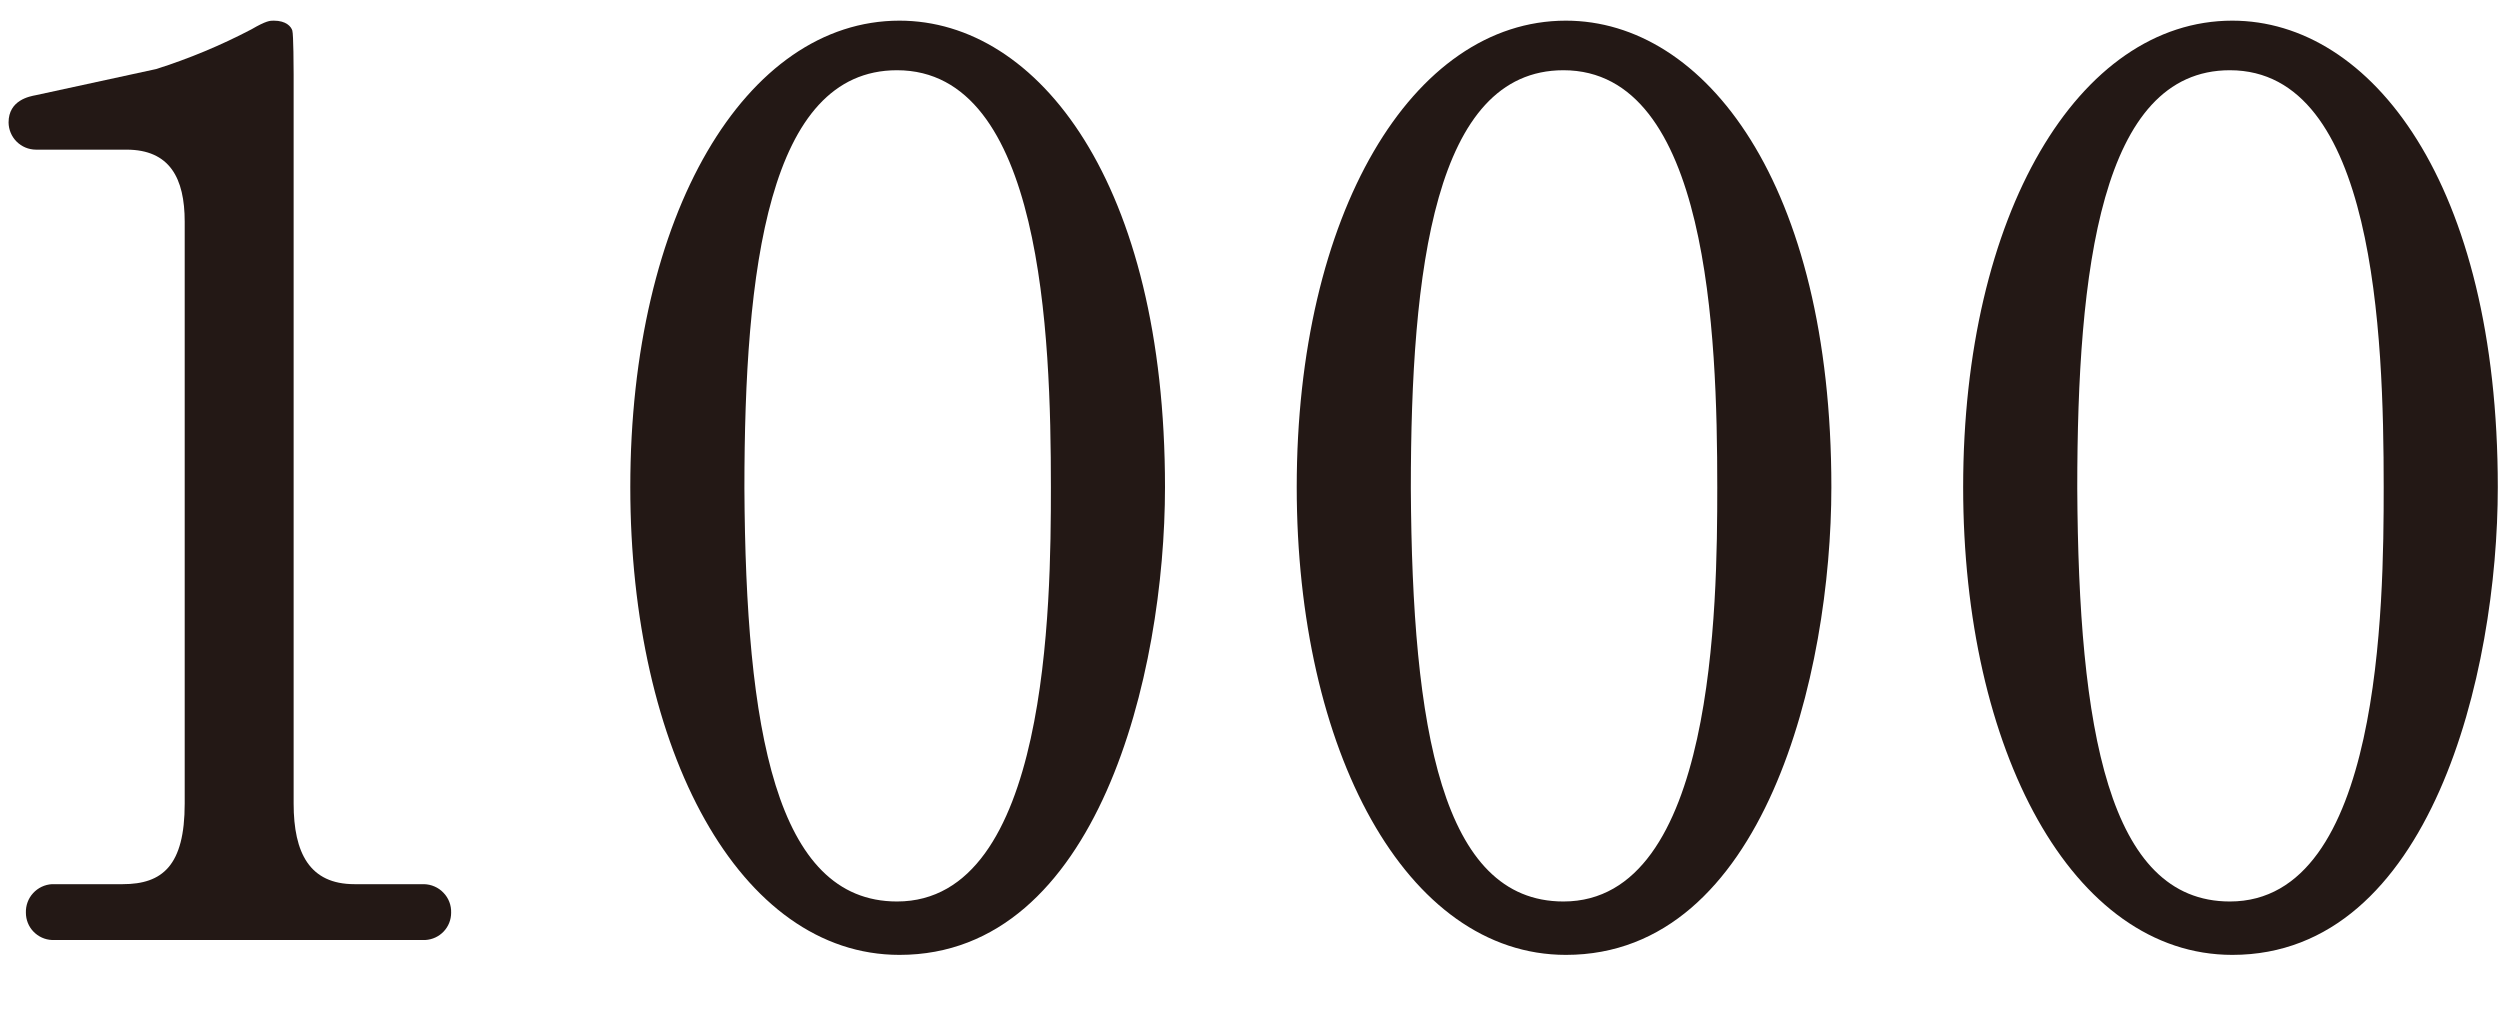 <svg width="42" height="17" viewBox="0 0 42 17" fill="none" xmlns="http://www.w3.org/2000/svg">
<path d="M7.147 15.792H0.873C0.755 15.787 0.644 15.736 0.562 15.651C0.48 15.566 0.435 15.452 0.435 15.334C0.431 15.213 0.474 15.094 0.556 15.005C0.638 14.915 0.752 14.861 0.873 14.854H2.062C2.729 14.854 3.103 14.542 3.103 13.5V3.725C3.103 2.994 2.853 2.514 2.124 2.514H0.602C0.481 2.513 0.365 2.465 0.279 2.379C0.194 2.294 0.145 2.178 0.144 2.057C0.144 1.681 0.498 1.619 0.602 1.599L2.624 1.16C3.176 0.985 3.711 0.762 4.224 0.493C4.474 0.347 4.537 0.347 4.599 0.347C4.808 0.347 4.891 0.447 4.911 0.513C4.931 0.579 4.933 1.16 4.933 1.244V13.5C4.933 14.333 5.204 14.854 5.954 14.854H7.12C7.182 14.855 7.243 14.868 7.3 14.893C7.356 14.917 7.408 14.953 7.45 14.998C7.493 15.042 7.527 15.095 7.549 15.153C7.571 15.21 7.581 15.272 7.579 15.334C7.579 15.451 7.535 15.564 7.454 15.649C7.374 15.734 7.264 15.785 7.147 15.792V15.792Z" fill="#231815"/>
<path d="M15.111 16.042C12.423 16.042 10.589 12.603 10.589 8.184C10.589 3.6 12.528 0.347 15.111 0.347C17.446 0.347 19.572 3.079 19.572 8.184C19.572 11.311 18.446 16.042 15.111 16.042ZM15.07 1.18C12.902 1.18 12.506 4.538 12.506 8.205C12.528 12.248 13.027 15.145 15.07 15.145C17.613 15.145 17.655 10.165 17.655 8.184C17.655 5.621 17.508 1.18 15.07 1.18Z" fill="#231815"/>
<path d="M26.307 16.042C23.619 16.042 21.785 12.603 21.785 8.184C21.785 3.6 23.723 0.347 26.307 0.347C28.641 0.347 30.767 3.079 30.767 8.184C30.767 11.311 29.642 16.042 26.307 16.042ZM26.266 1.18C24.098 1.18 23.702 4.538 23.702 8.205C23.723 12.248 24.223 15.145 26.266 15.145C28.809 15.145 28.85 10.165 28.85 8.184C28.85 5.621 28.704 1.18 26.266 1.18V1.18Z" fill="#231815"/>
<path d="M37.503 16.042C34.814 16.042 32.981 12.603 32.981 8.184C32.981 3.6 34.919 0.347 37.503 0.347C39.837 0.347 41.963 3.079 41.963 8.184C41.963 11.311 40.836 16.042 37.503 16.042ZM37.462 1.18C35.294 1.18 34.898 4.538 34.898 8.205C34.919 12.248 35.419 15.145 37.462 15.145C40.004 15.145 40.046 10.165 40.046 8.184C40.046 5.621 39.9 1.18 37.462 1.18V1.18Z" fill="#231815"/>
</svg>
